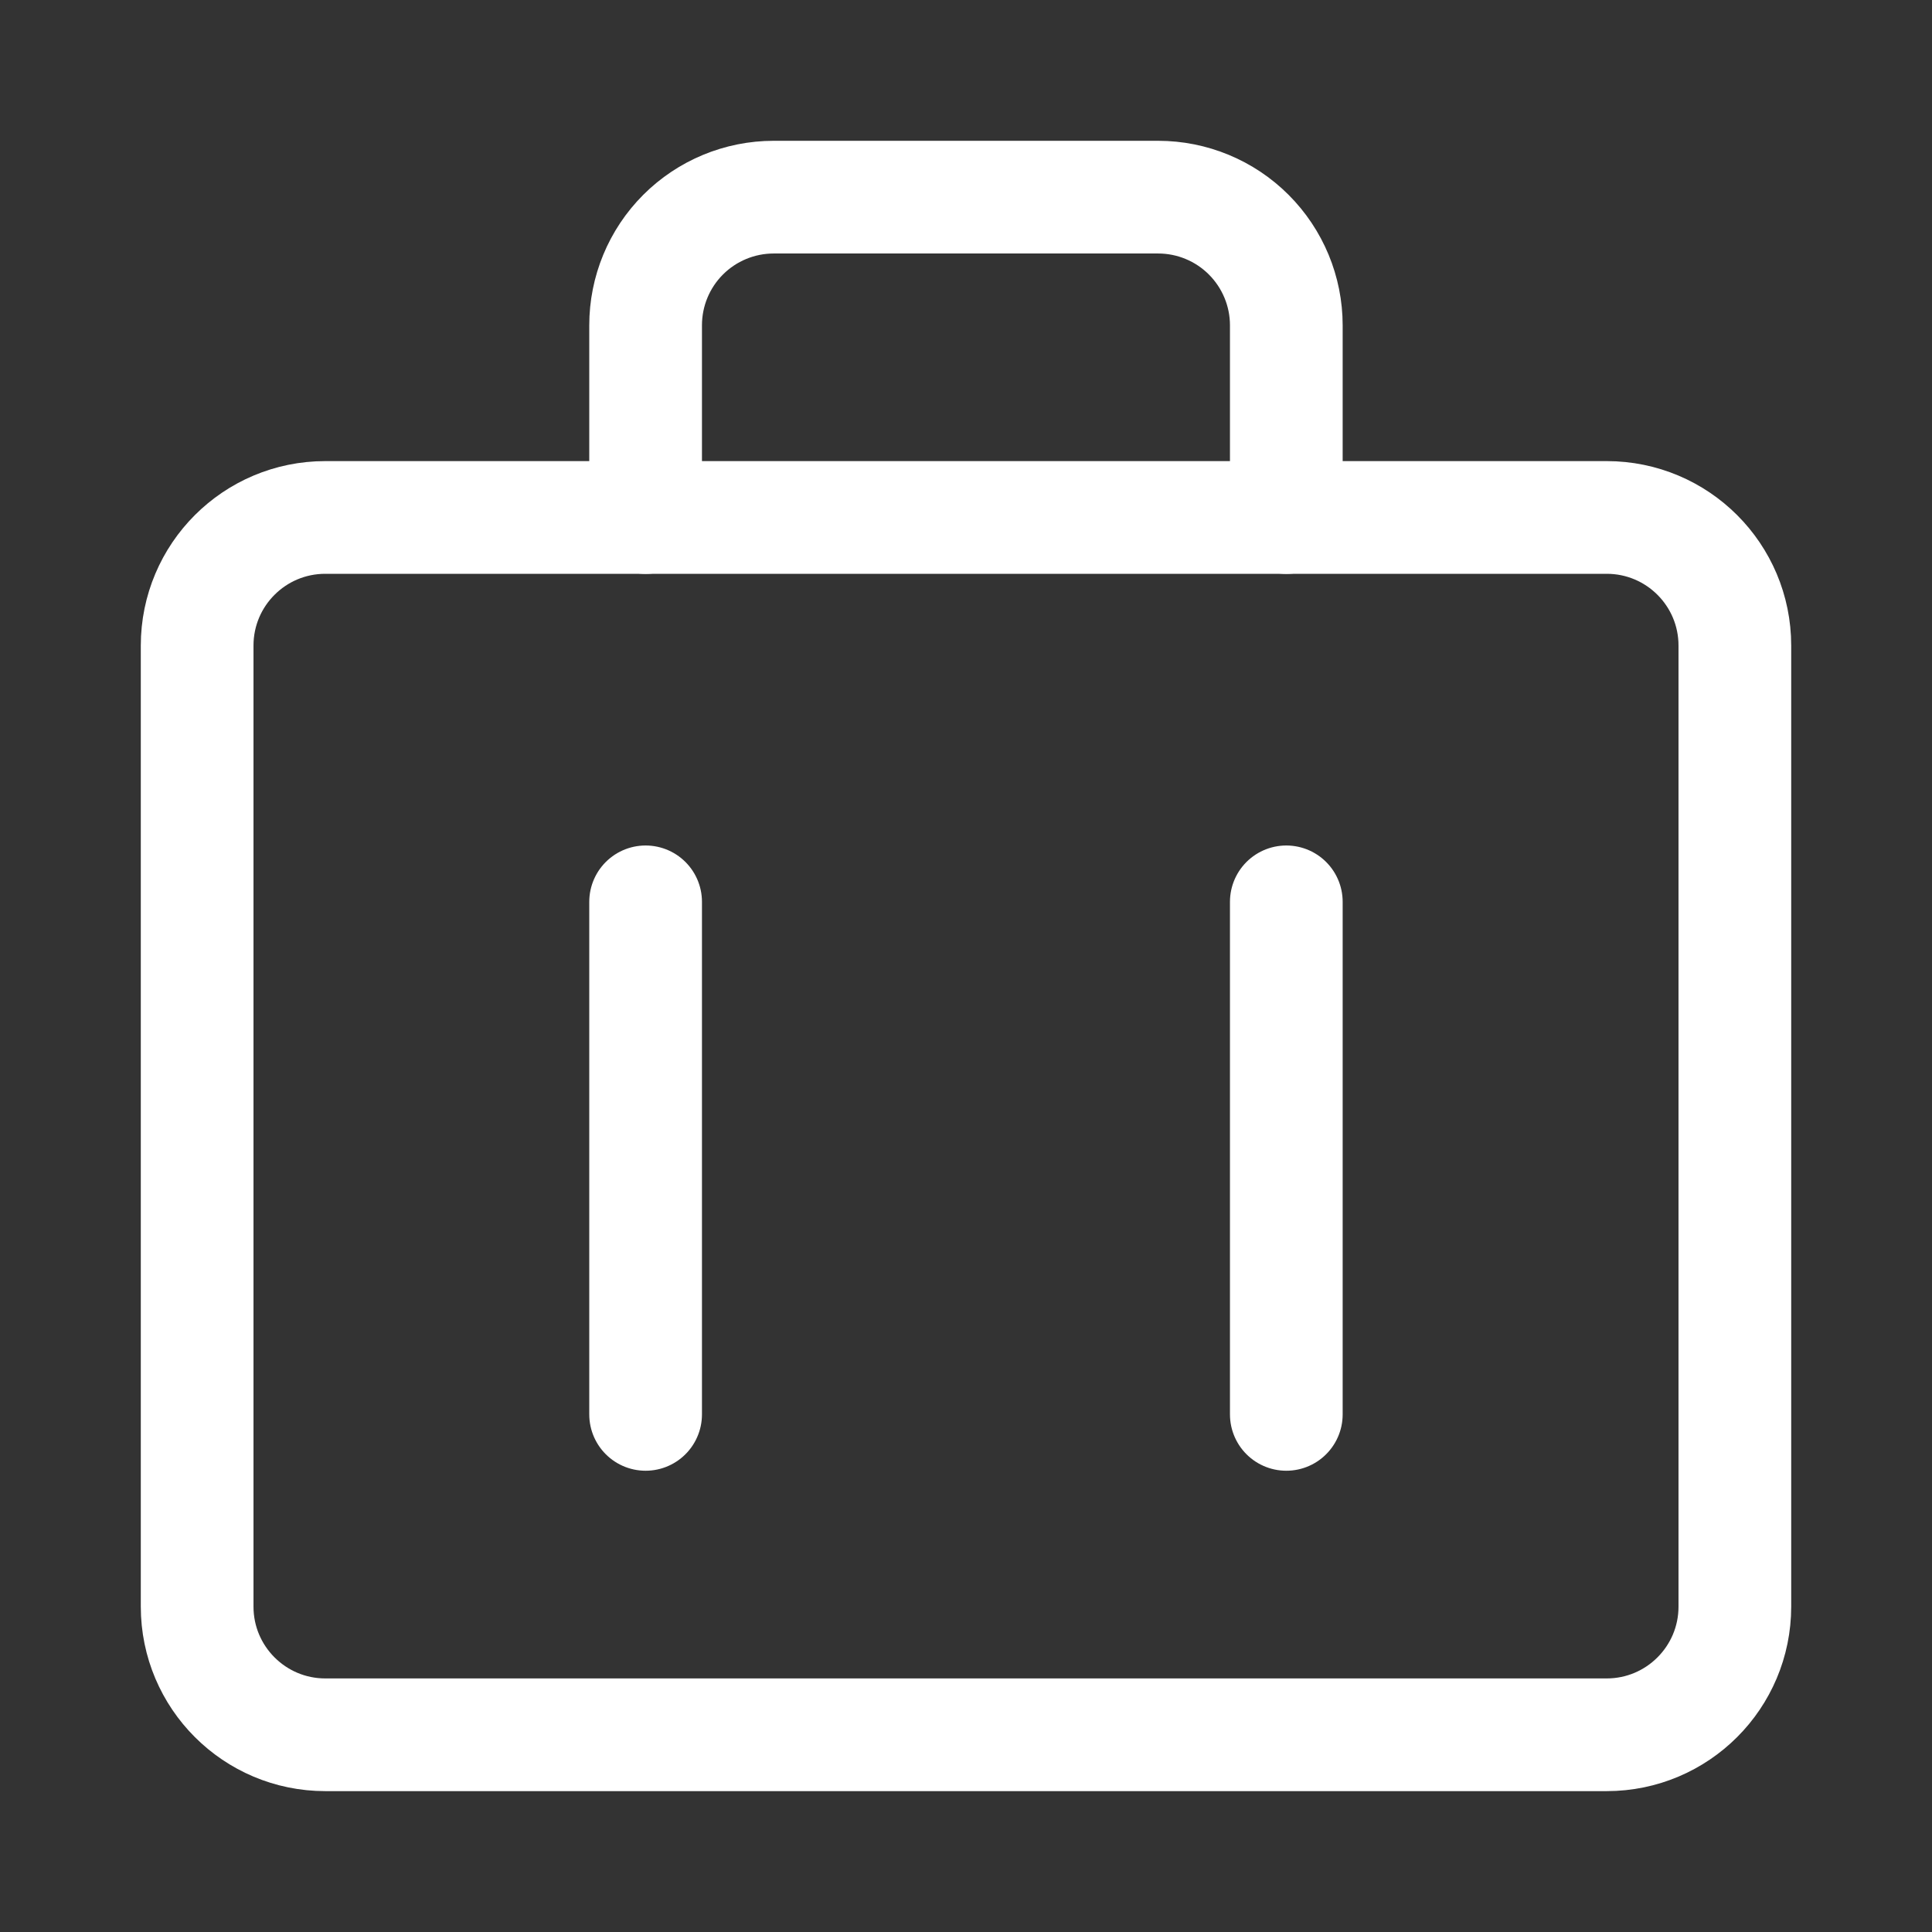 <svg width="24" height="24" viewBox="0 0 24 24" fill="none" xmlns="http://www.w3.org/2000/svg">
<rect x="0" y="0" width="24" height="24" fill="#333333" stroke="none"/>
<path d="M19.959 6.428H4.041C3.162 6.428 2.449 7.14 2.449 8.02V19.958C2.449 20.837 3.162 21.55 4.041 21.55H19.959C20.838 21.55 21.551 20.837 21.551 19.958V8.02C21.551 7.14 20.838 6.428 19.959 6.428Z" stroke="white" stroke-width="1.4" stroke-linecap="round" stroke-linejoin="round"/>
<path d="M15.979 6.429V4.041C15.979 3.619 15.811 3.214 15.512 2.915C15.214 2.617 14.809 2.449 14.387 2.449H9.611C9.189 2.449 8.784 2.617 8.486 2.915C8.187 3.214 8.02 3.619 8.02 4.041V6.429" stroke="white" stroke-width="1.4" stroke-linecap="round" stroke-linejoin="round"/>
<path d="M15.979 11.203V17.57" stroke="white" stroke-width="1.4" stroke-linecap="round" stroke-linejoin="round"/>
<path d="M8.02 11.203V17.57" stroke="white" stroke-width="1.4" stroke-linecap="round" stroke-linejoin="round"/>
</svg>
